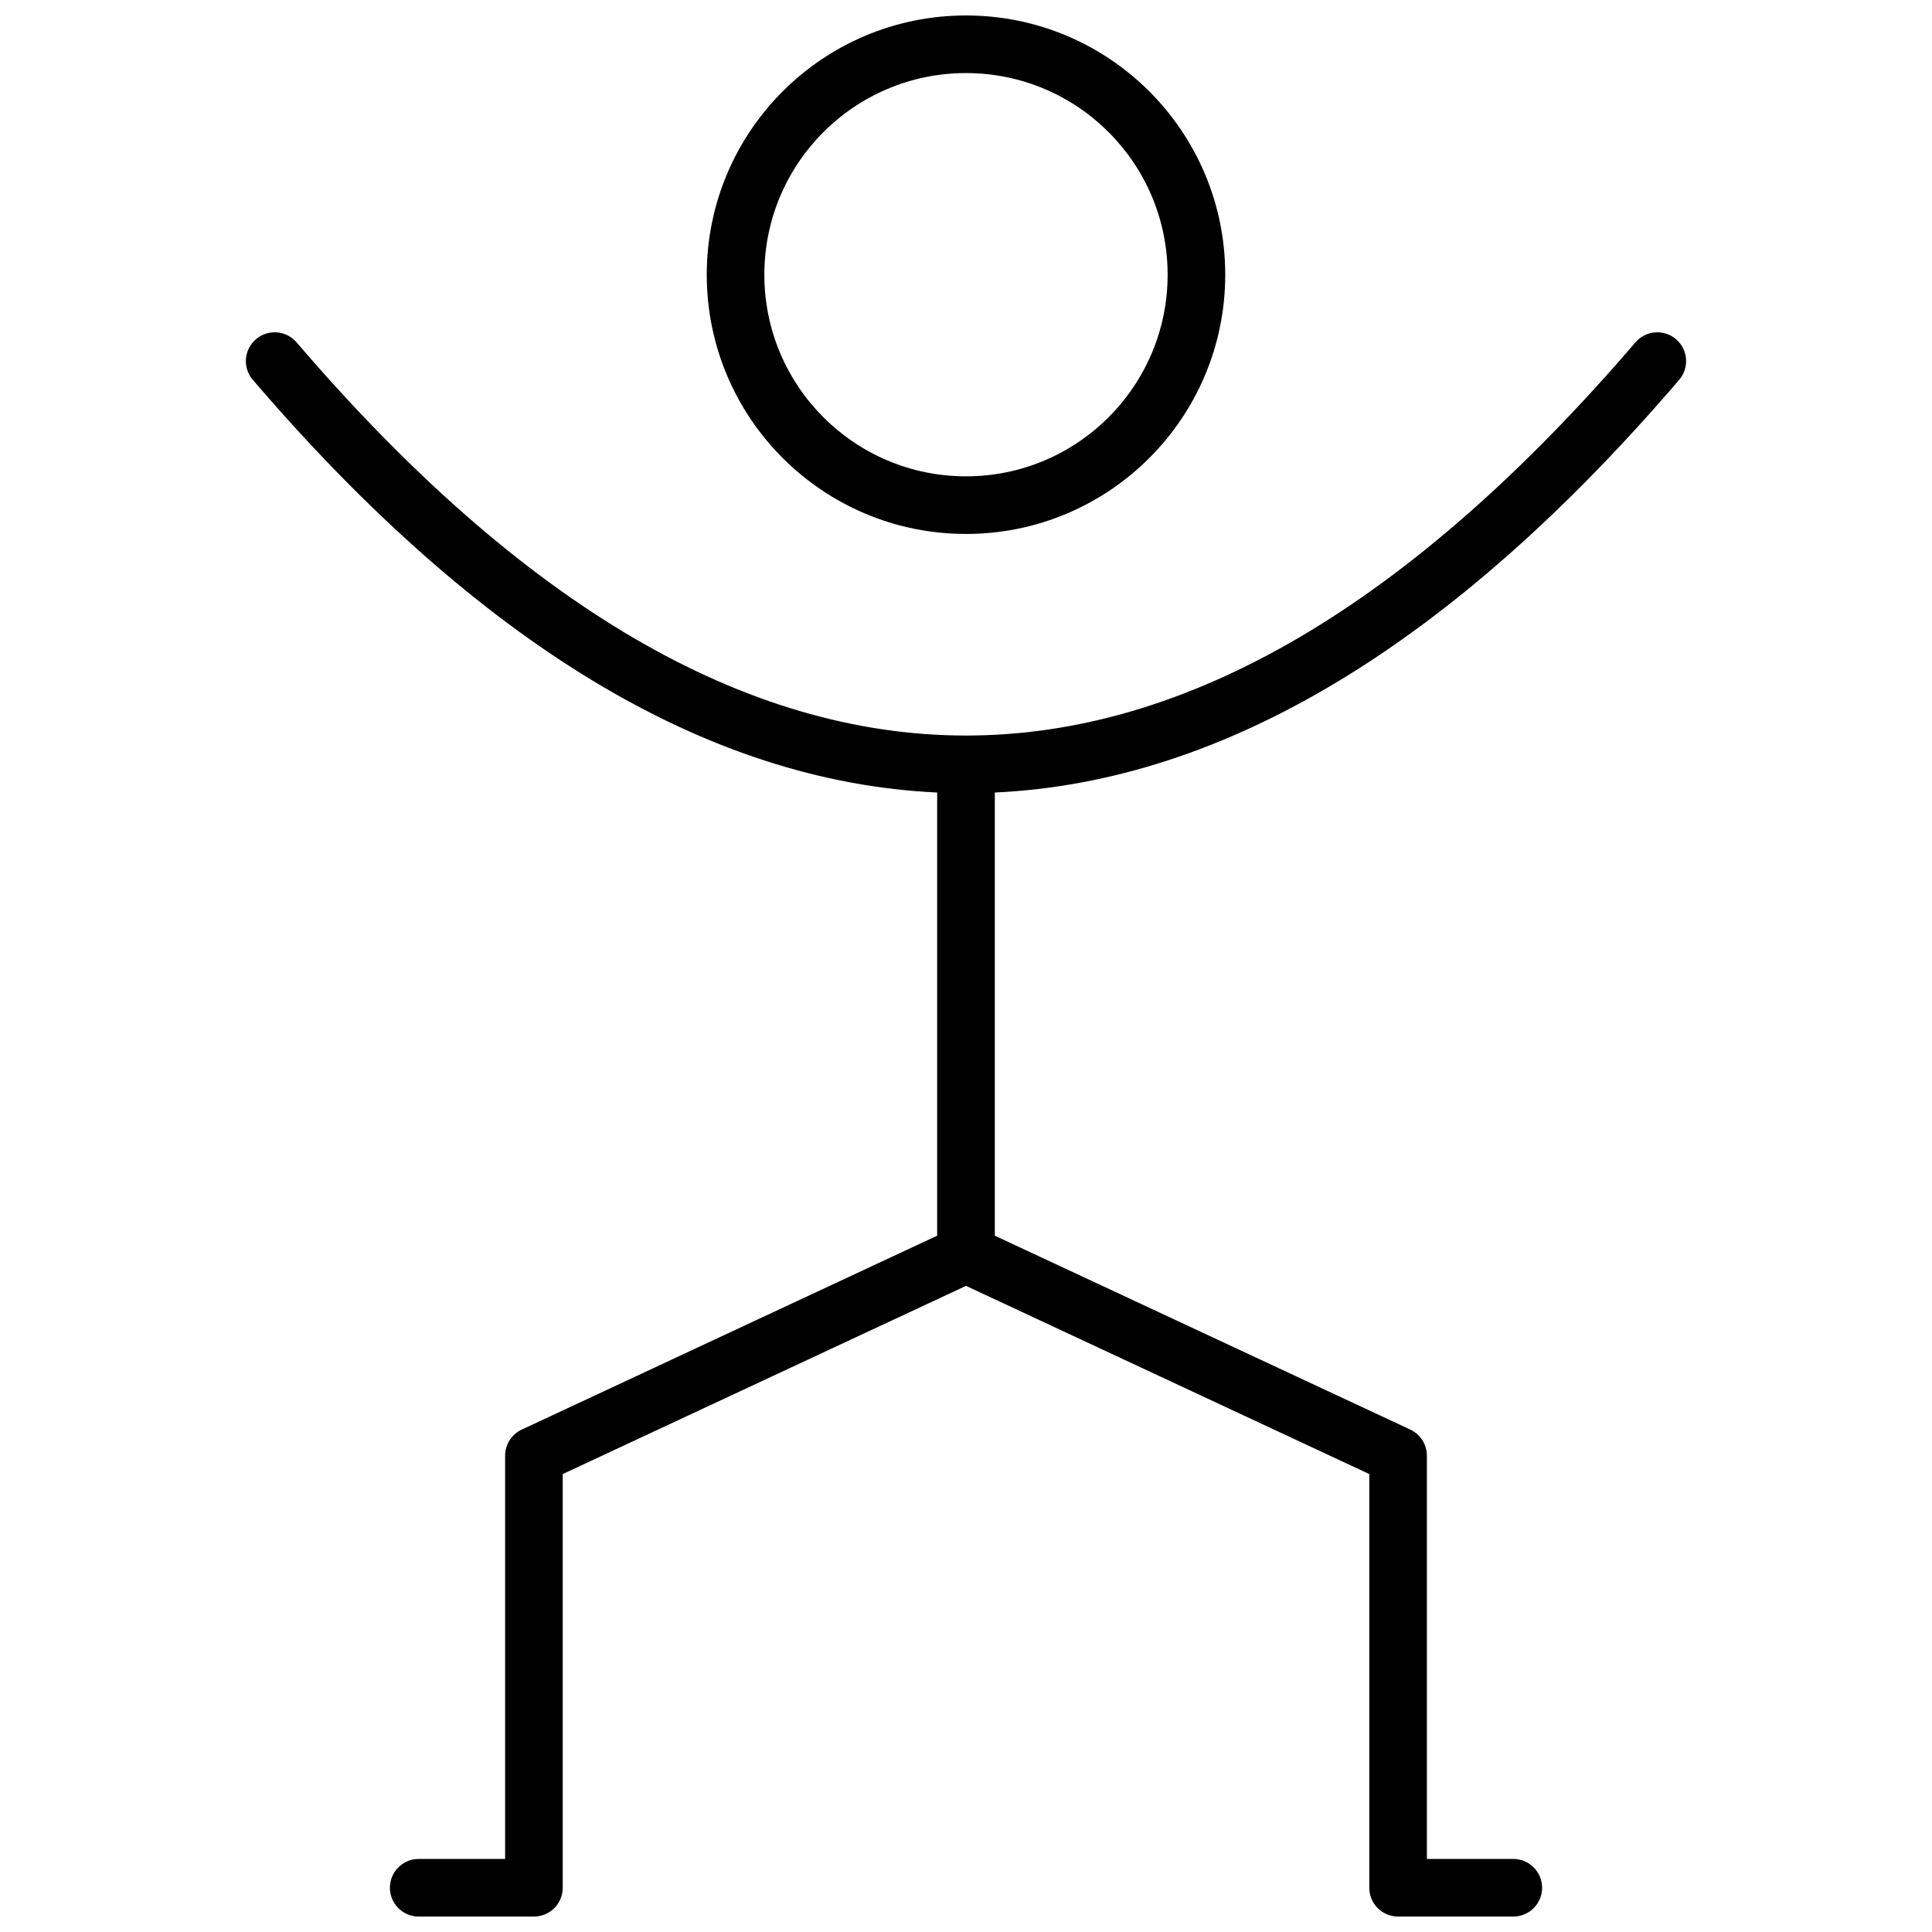 <?xml version="1.0" encoding="UTF-8"?>
<!-- Uploaded to: ICON Repo, www.svgrepo.com, Generator: ICON Repo Mixer Tools -->
<svg width="800px" height="800px" version="1.1" viewBox="144 144 512 512" xmlns="http://www.w3.org/2000/svg">
 <defs>
  <clipPath id="a">
   <path d="m209 148.09h382v503.81h-382z"/>
  </clipPath>
 </defs>
 <g clip-path="url(#a)">
  <path d="m400 285.5c-37.945 0-68.703-30.758-68.703-68.699 0-37.945 30.758-68.703 68.703-68.703 37.941 0 68.699 30.758 68.699 68.703 0 37.941-30.758 68.699-68.699 68.699zm0-15.266c29.508 0 53.434-23.926 53.434-53.434 0-29.512-23.926-53.438-53.434-53.438-29.512 0-53.438 23.926-53.438 53.438 0 29.508 23.926 53.434 53.438 53.434zm0 214.53-106.87 49.871v109.64c0 4.215-3.418 7.633-7.633 7.633h-30.535c-4.215 0-7.633-3.418-7.633-7.633 0-4.215 3.418-7.633 7.633-7.633h22.902v-106.87c0-2.969 1.719-5.664 4.406-6.918l110.09-51.379v-117.45c-61.02-2.82-121.47-39.48-181.36-109.36-2.746-3.203-2.375-8.02 0.828-10.766 3.199-2.742 8.02-2.371 10.762 0.828 59.746 69.707 118.89 104.2 177.41 104.2 58.52 0 117.66-34.496 177.41-104.2 2.742-3.199 7.562-3.57 10.762-0.828 3.203 2.746 3.574 7.562 0.828 10.766-59.891 69.875-120.34 106.54-181.36 109.36v117.45l110.1 51.379c2.688 1.254 4.402 3.949 4.402 6.918v106.87h22.902c4.215 0 7.633 3.418 7.633 7.633 0 4.215-3.418 7.633-7.633 7.633h-30.535c-4.215 0-7.633-3.418-7.633-7.633v-109.64z"/>
 </g>
</svg>